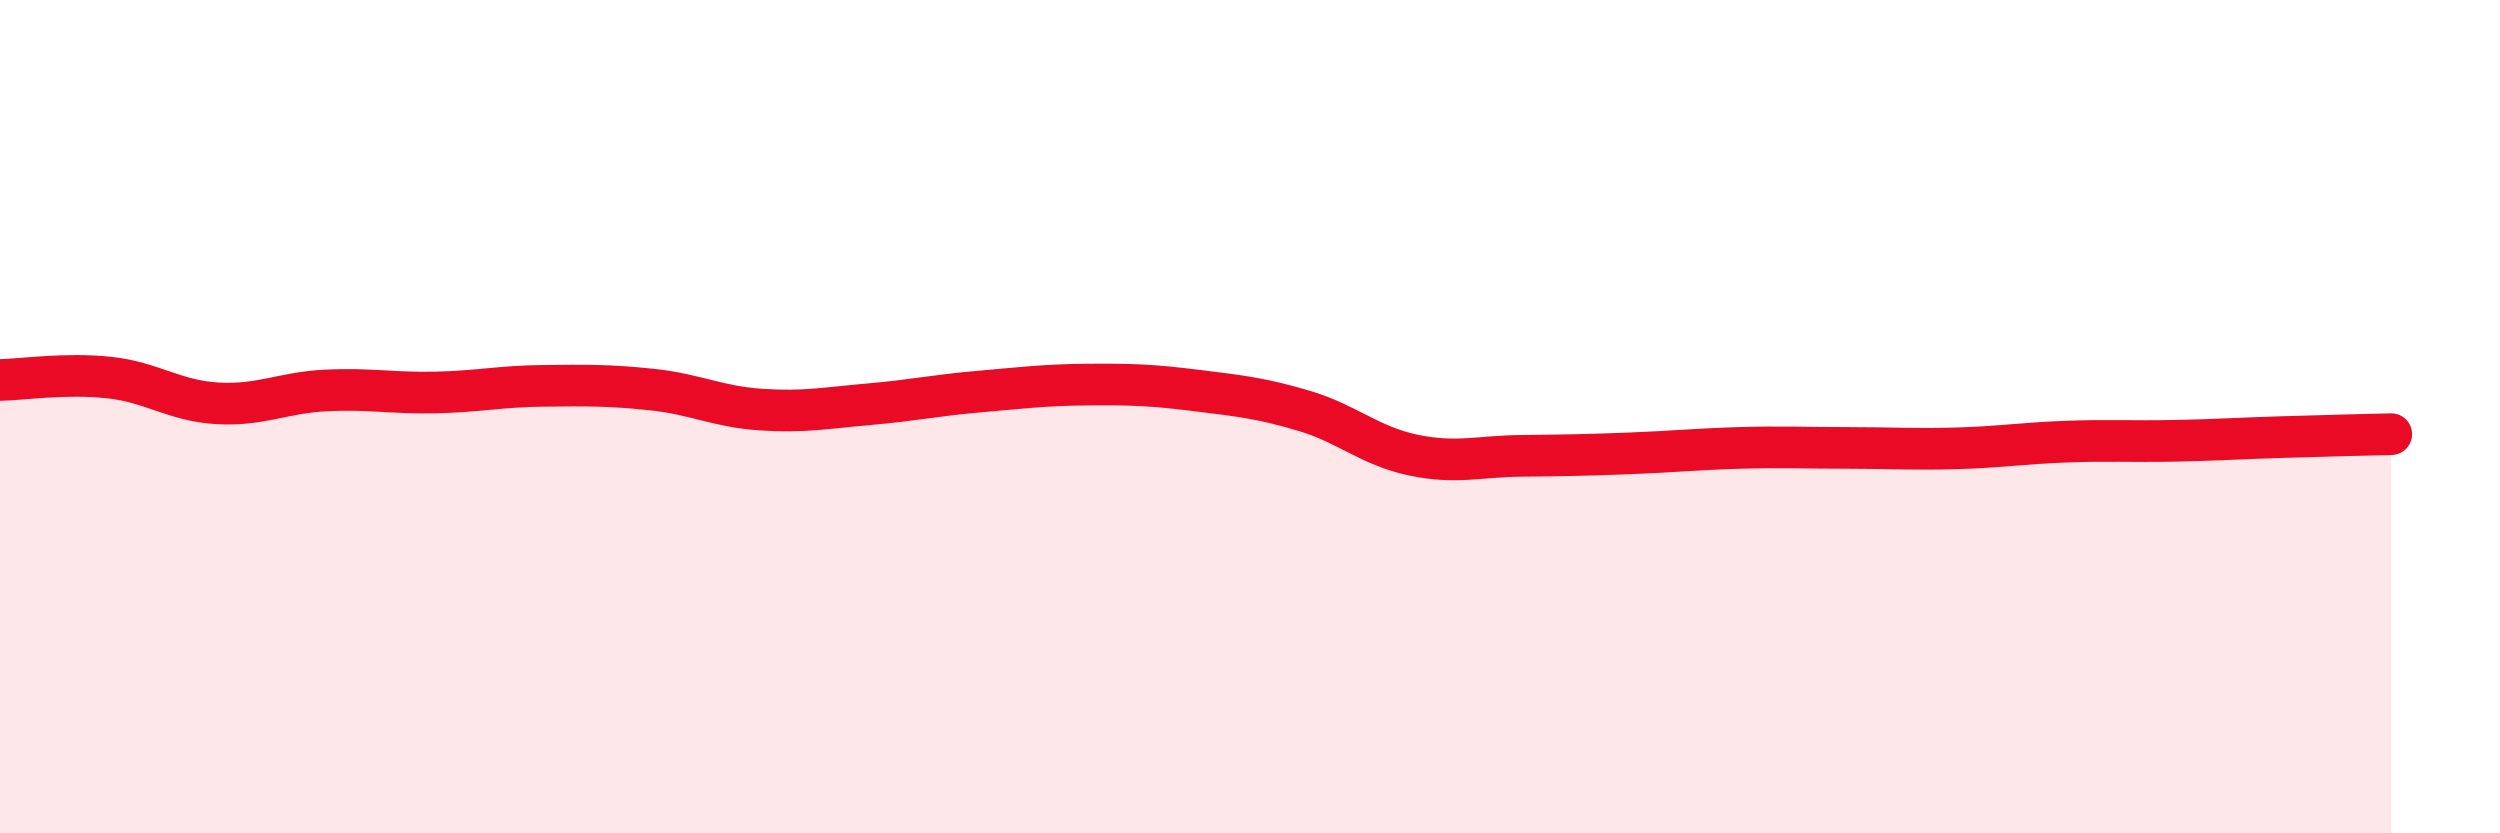 
    <svg width="60" height="20" viewBox="0 0 60 20" xmlns="http://www.w3.org/2000/svg">
      <path
        d="M 0,9.12 C 0.52,9.11 1.57,8.95 2.61,9.06 C 3.65,9.17 4.18,9.62 5.22,9.68 C 6.26,9.74 6.79,9.42 7.83,9.37 C 8.87,9.32 9.39,9.44 10.43,9.42 C 11.47,9.4 12,9.27 13.04,9.26 C 14.08,9.25 14.61,9.24 15.65,9.35 C 16.69,9.46 17.22,9.76 18.26,9.83 C 19.3,9.9 19.83,9.79 20.87,9.7 C 21.91,9.61 22.44,9.49 23.48,9.4 C 24.52,9.31 25.05,9.24 26.09,9.23 C 27.13,9.22 27.66,9.24 28.7,9.37 C 29.74,9.5 30.26,9.55 31.3,9.86 C 32.34,10.17 32.87,10.7 33.91,10.92 C 34.95,11.14 35.48,10.95 36.52,10.94 C 37.56,10.93 38.09,10.92 39.13,10.88 C 40.17,10.84 40.7,10.78 41.74,10.75 C 42.78,10.72 43.31,10.75 44.35,10.75 C 45.39,10.75 45.92,10.79 46.96,10.76 C 48,10.73 48.53,10.64 49.57,10.6 C 50.61,10.56 51.13,10.6 52.17,10.58 C 53.21,10.56 53.74,10.52 54.78,10.49 C 55.82,10.46 56.87,10.43 57.39,10.42L57.39 20L0 20Z"
        fill="#EB0A25"
        opacity="0.1"
        stroke-linecap="round"
        stroke-linejoin="round"
      />
      <path
        d="M 0,9.12 C 0.52,9.11 1.57,8.95 2.61,9.06 C 3.65,9.17 4.18,9.62 5.22,9.68 C 6.26,9.74 6.79,9.42 7.83,9.37 C 8.87,9.32 9.39,9.44 10.43,9.42 C 11.47,9.4 12,9.27 13.04,9.26 C 14.08,9.25 14.61,9.24 15.65,9.35 C 16.69,9.46 17.22,9.76 18.26,9.83 C 19.3,9.9 19.83,9.79 20.87,9.7 C 21.91,9.61 22.44,9.49 23.48,9.4 C 24.52,9.31 25.05,9.24 26.09,9.23 C 27.13,9.22 27.66,9.24 28.7,9.37 C 29.74,9.5 30.26,9.55 31.3,9.86 C 32.34,10.17 32.87,10.7 33.91,10.92 C 34.95,11.14 35.48,10.95 36.52,10.94 C 37.56,10.93 38.09,10.92 39.13,10.88 C 40.17,10.84 40.7,10.78 41.74,10.75 C 42.78,10.72 43.31,10.75 44.35,10.75 C 45.39,10.75 45.92,10.79 46.96,10.76 C 48,10.73 48.53,10.64 49.57,10.6 C 50.61,10.56 51.13,10.6 52.17,10.58 C 53.21,10.56 53.74,10.52 54.78,10.49 C 55.82,10.46 56.87,10.43 57.39,10.42"
        stroke="#EB0A25"
        stroke-width="1"
        fill="none"
        stroke-linecap="round"
        stroke-linejoin="round"
      />
    </svg>
  